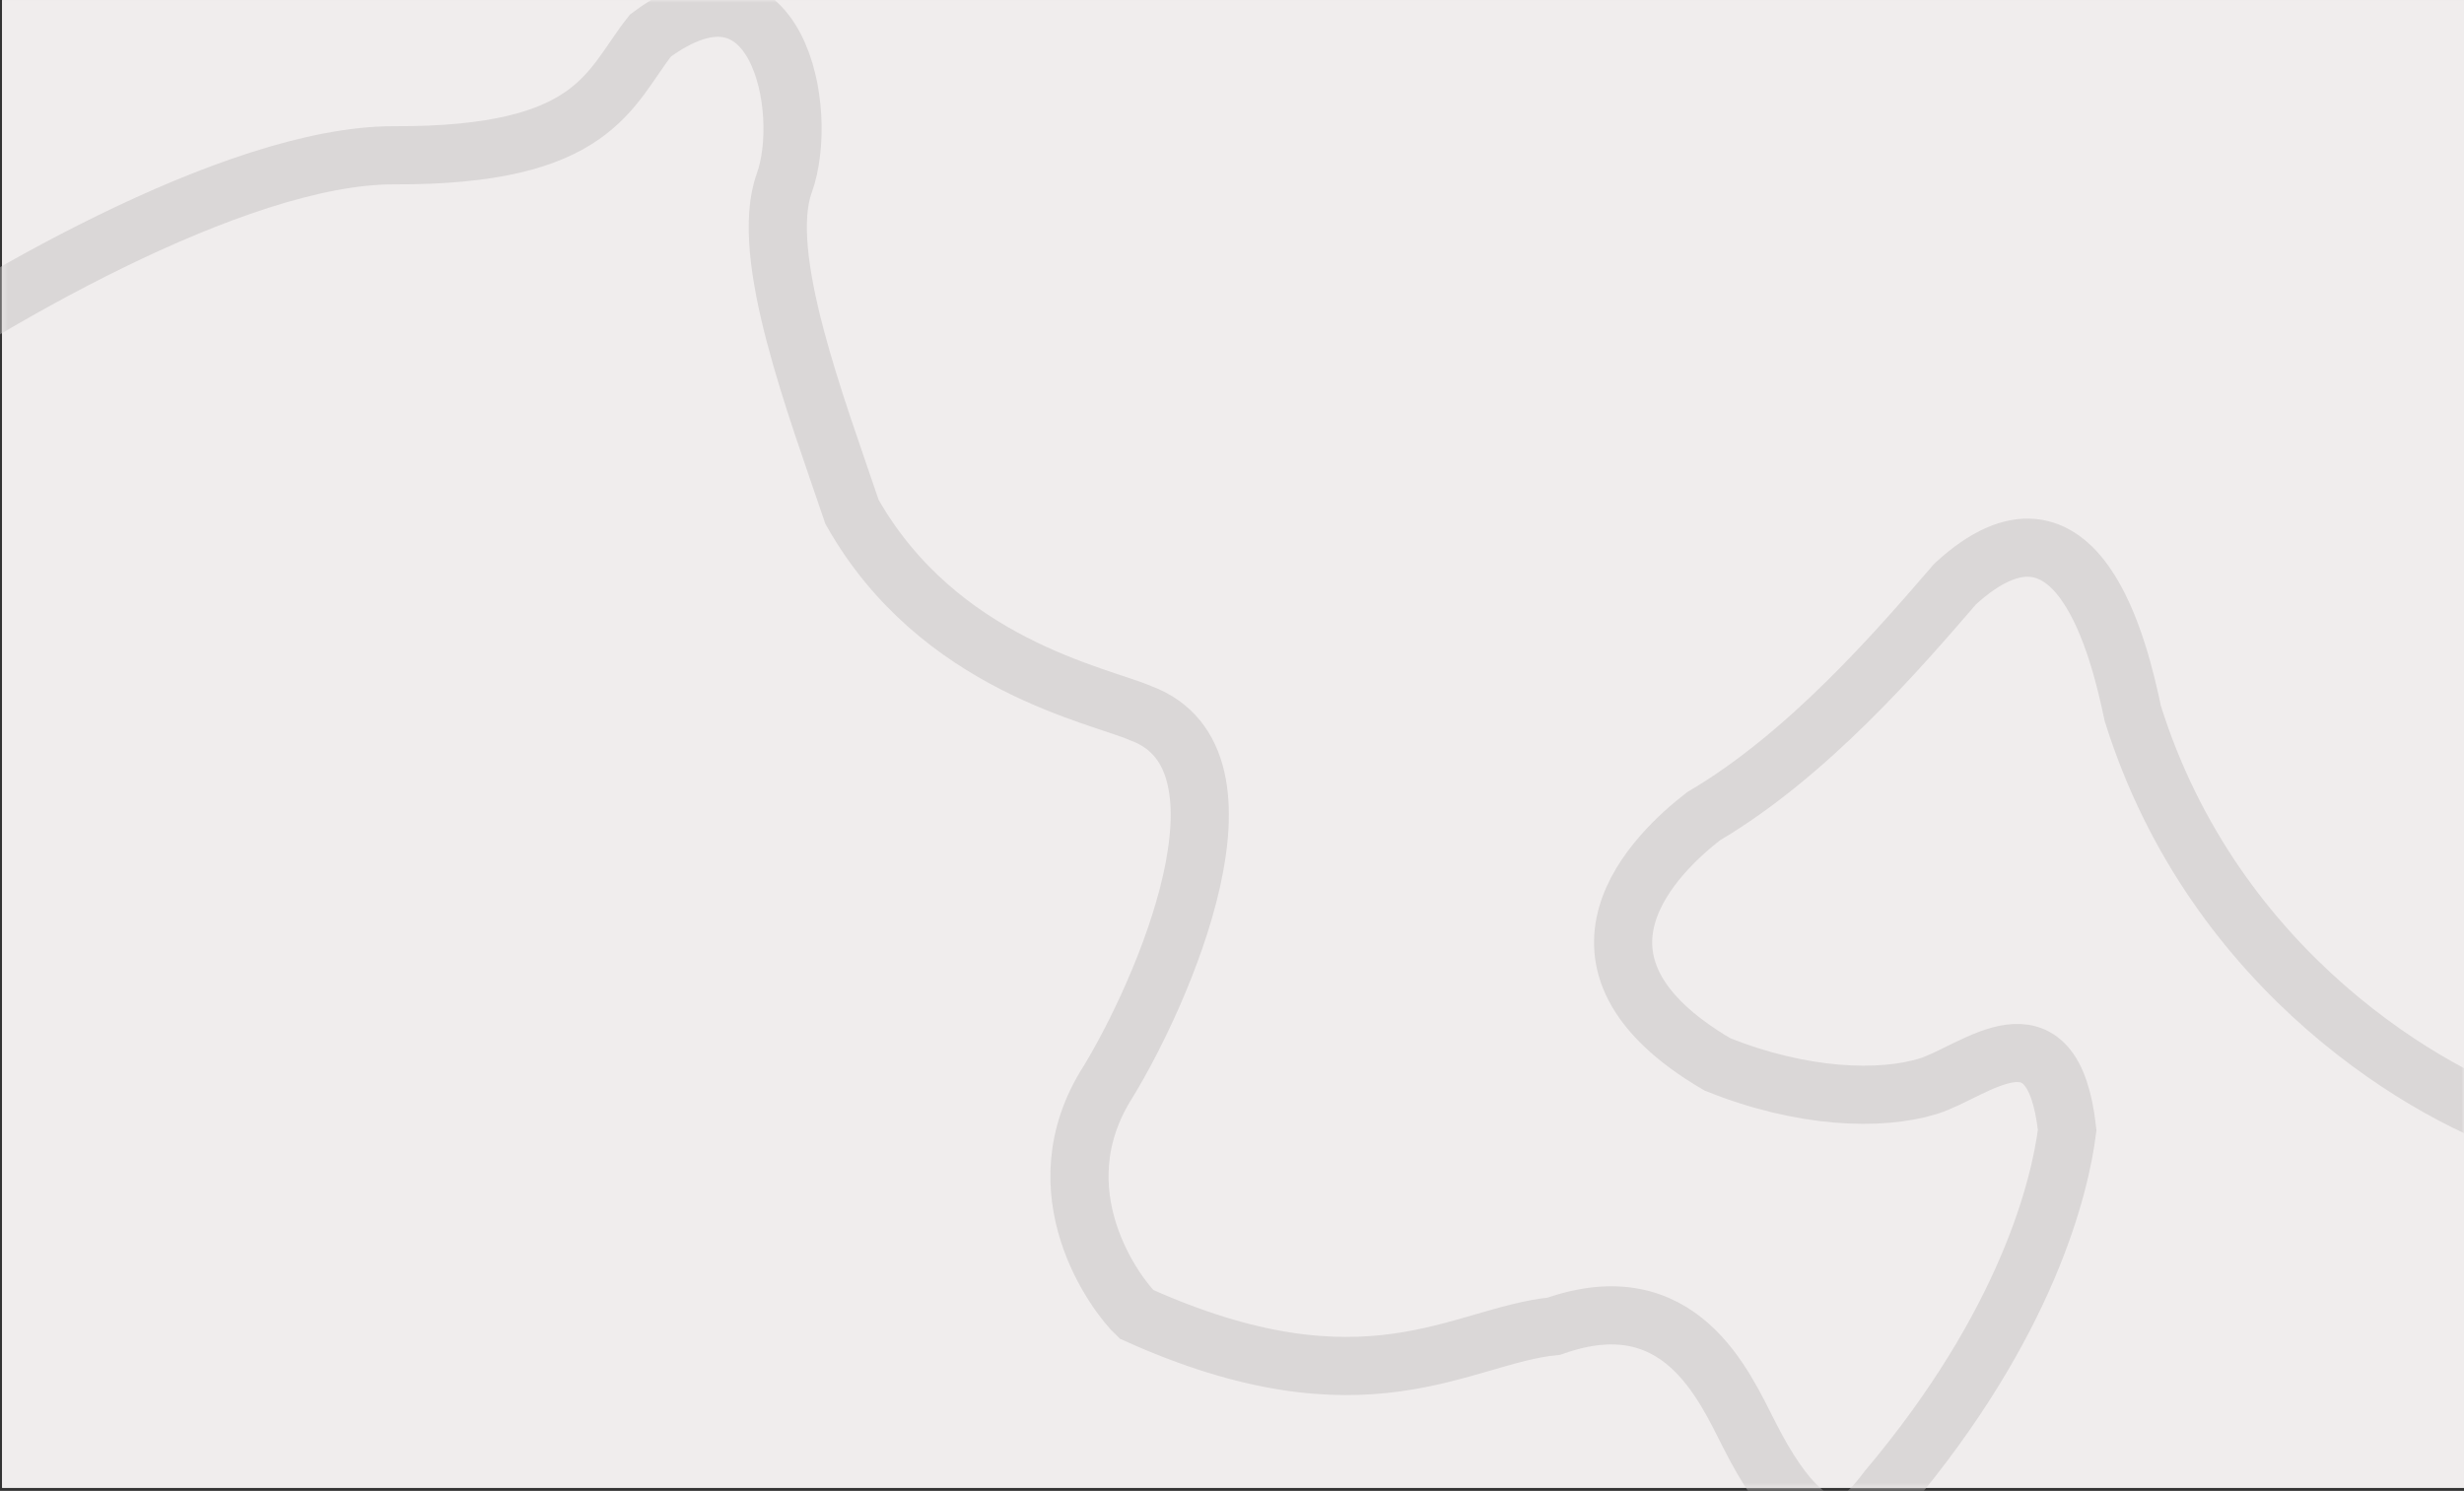 <svg width="466" height="282" viewBox="0 0 466 282" fill="none" xmlns="http://www.w3.org/2000/svg">
<rect x="0" y="0" width="466" height="282" fill="#333333" stroke="none"/>
<rect x="0.396" y="0.013" width="465.604" height="281.402" fill="#F0EDED"/>
<rect x="0.396" y="0.013" width="465.604" height="281.402" fill="#F0EDED"/>
<mask id="mask0_239_328" style="mask-type:alpha" maskUnits="userSpaceOnUse" x="0" y="0" width="466" height="282">
<rect x="0.396" y="0.013" width="465.604" height="281.402" fill="#F0EDED"/>
</mask>
<g mask="url(#mask0_239_328)">
<path d="M478.818 213.464C460.087 207.807 418.774 184.188 403.365 134.966C400.913 123.363 393.04 89.101 369.772 110.455C358.987 122.965 341.917 142.773 322.214 154.372C313.414 161.164 291.516 181.82 324.777 201.314C340.906 207.805 355.635 208.203 364.553 205.496C373.47 202.789 388.2 188.879 390.952 213.739C389.62 224.406 383.409 250.339 356.912 281.755C353.363 286.353 344.725 298.864 330.863 271.459C326.102 262.191 317.784 242.409 293.897 250.85C276.36 252.569 258.408 268.207 214.923 248.595C211.142 245.023 196.274 225.414 209.582 204.594C219.737 187.951 239.326 143.649 215.775 134.917C207.908 131.461 177.494 125.786 161.134 96.816C154.436 76.975 143.398 48.262 148.325 34.631C153.251 20.999 147.022 -11.121 123.001 6.734C115.11 16.77 112.611 29.515 74.586 29.371C44.166 29.256 -4.851 58.479 -25.557 73.105" stroke="#DAD7D7" stroke-width="11"/>
</g>
</svg>
